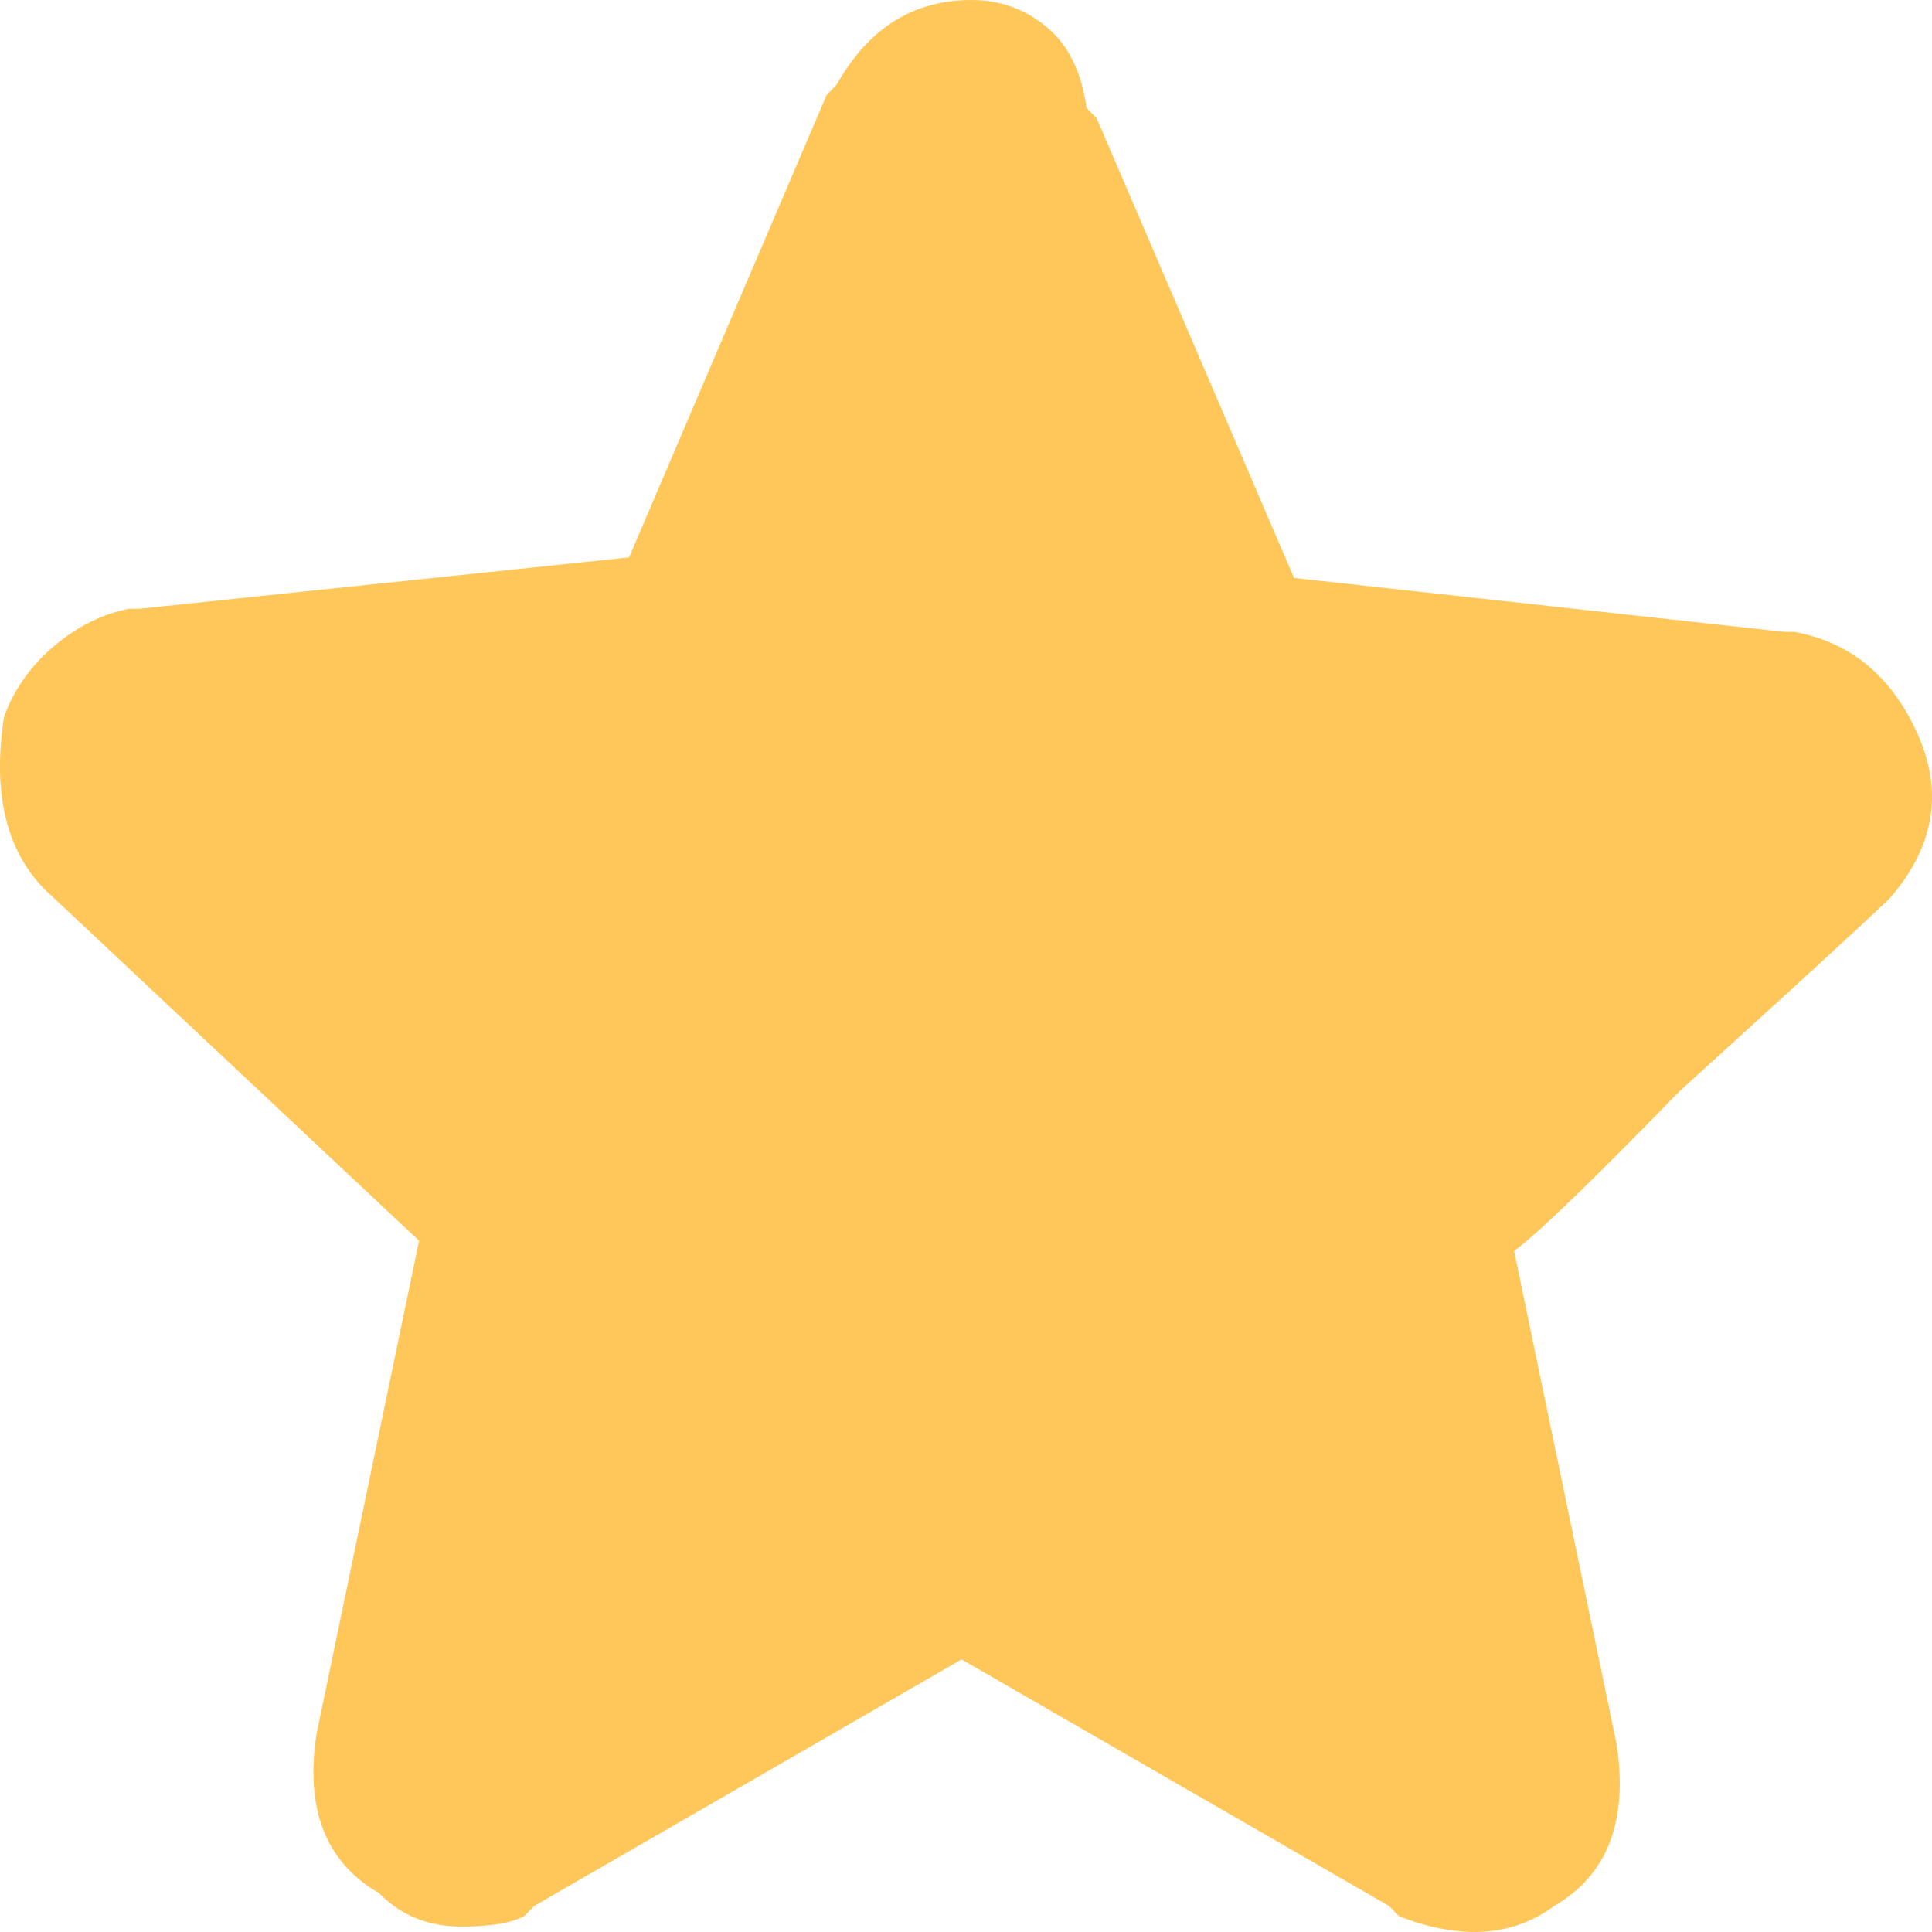 <svg width="20" height="20" viewBox="0 0 20 20" fill="none" xmlns="http://www.w3.org/2000/svg">
<path d="M0.456 9.201C0.06 8.793 -0.079 8.199 0.042 7.419C0.146 7.135 0.318 6.892 0.56 6.688C0.801 6.484 1.06 6.355 1.336 6.302H1.44L6.512 5.77L8.557 0.984L8.66 0.878C8.988 0.293 9.454 0 10.058 0C10.351 0 10.61 0.093 10.834 0.279C11.059 0.465 11.197 0.745 11.248 1.117L11.352 1.223L13.396 5.983L18.469 6.541H18.573C19.159 6.648 19.586 7.002 19.854 7.605C20.121 8.208 20.022 8.775 19.556 9.307C19.349 9.502 19.125 9.71 18.883 9.932C18.642 10.153 18.37 10.402 18.068 10.676C17.766 10.951 17.537 11.159 17.382 11.301C16.485 12.223 15.916 12.773 15.674 12.95L16.735 18.055C16.856 18.853 16.64 19.412 16.088 19.731C15.657 20.05 15.122 20.085 14.483 19.837L14.38 19.731L9.954 17.178L5.529 19.731L5.425 19.837C5.287 19.908 5.072 19.944 4.778 19.944C4.433 19.944 4.149 19.828 3.924 19.598C3.372 19.279 3.157 18.729 3.277 17.949L4.338 12.844L0.456 9.201Z" fill="#FFC759"/>
</svg>
